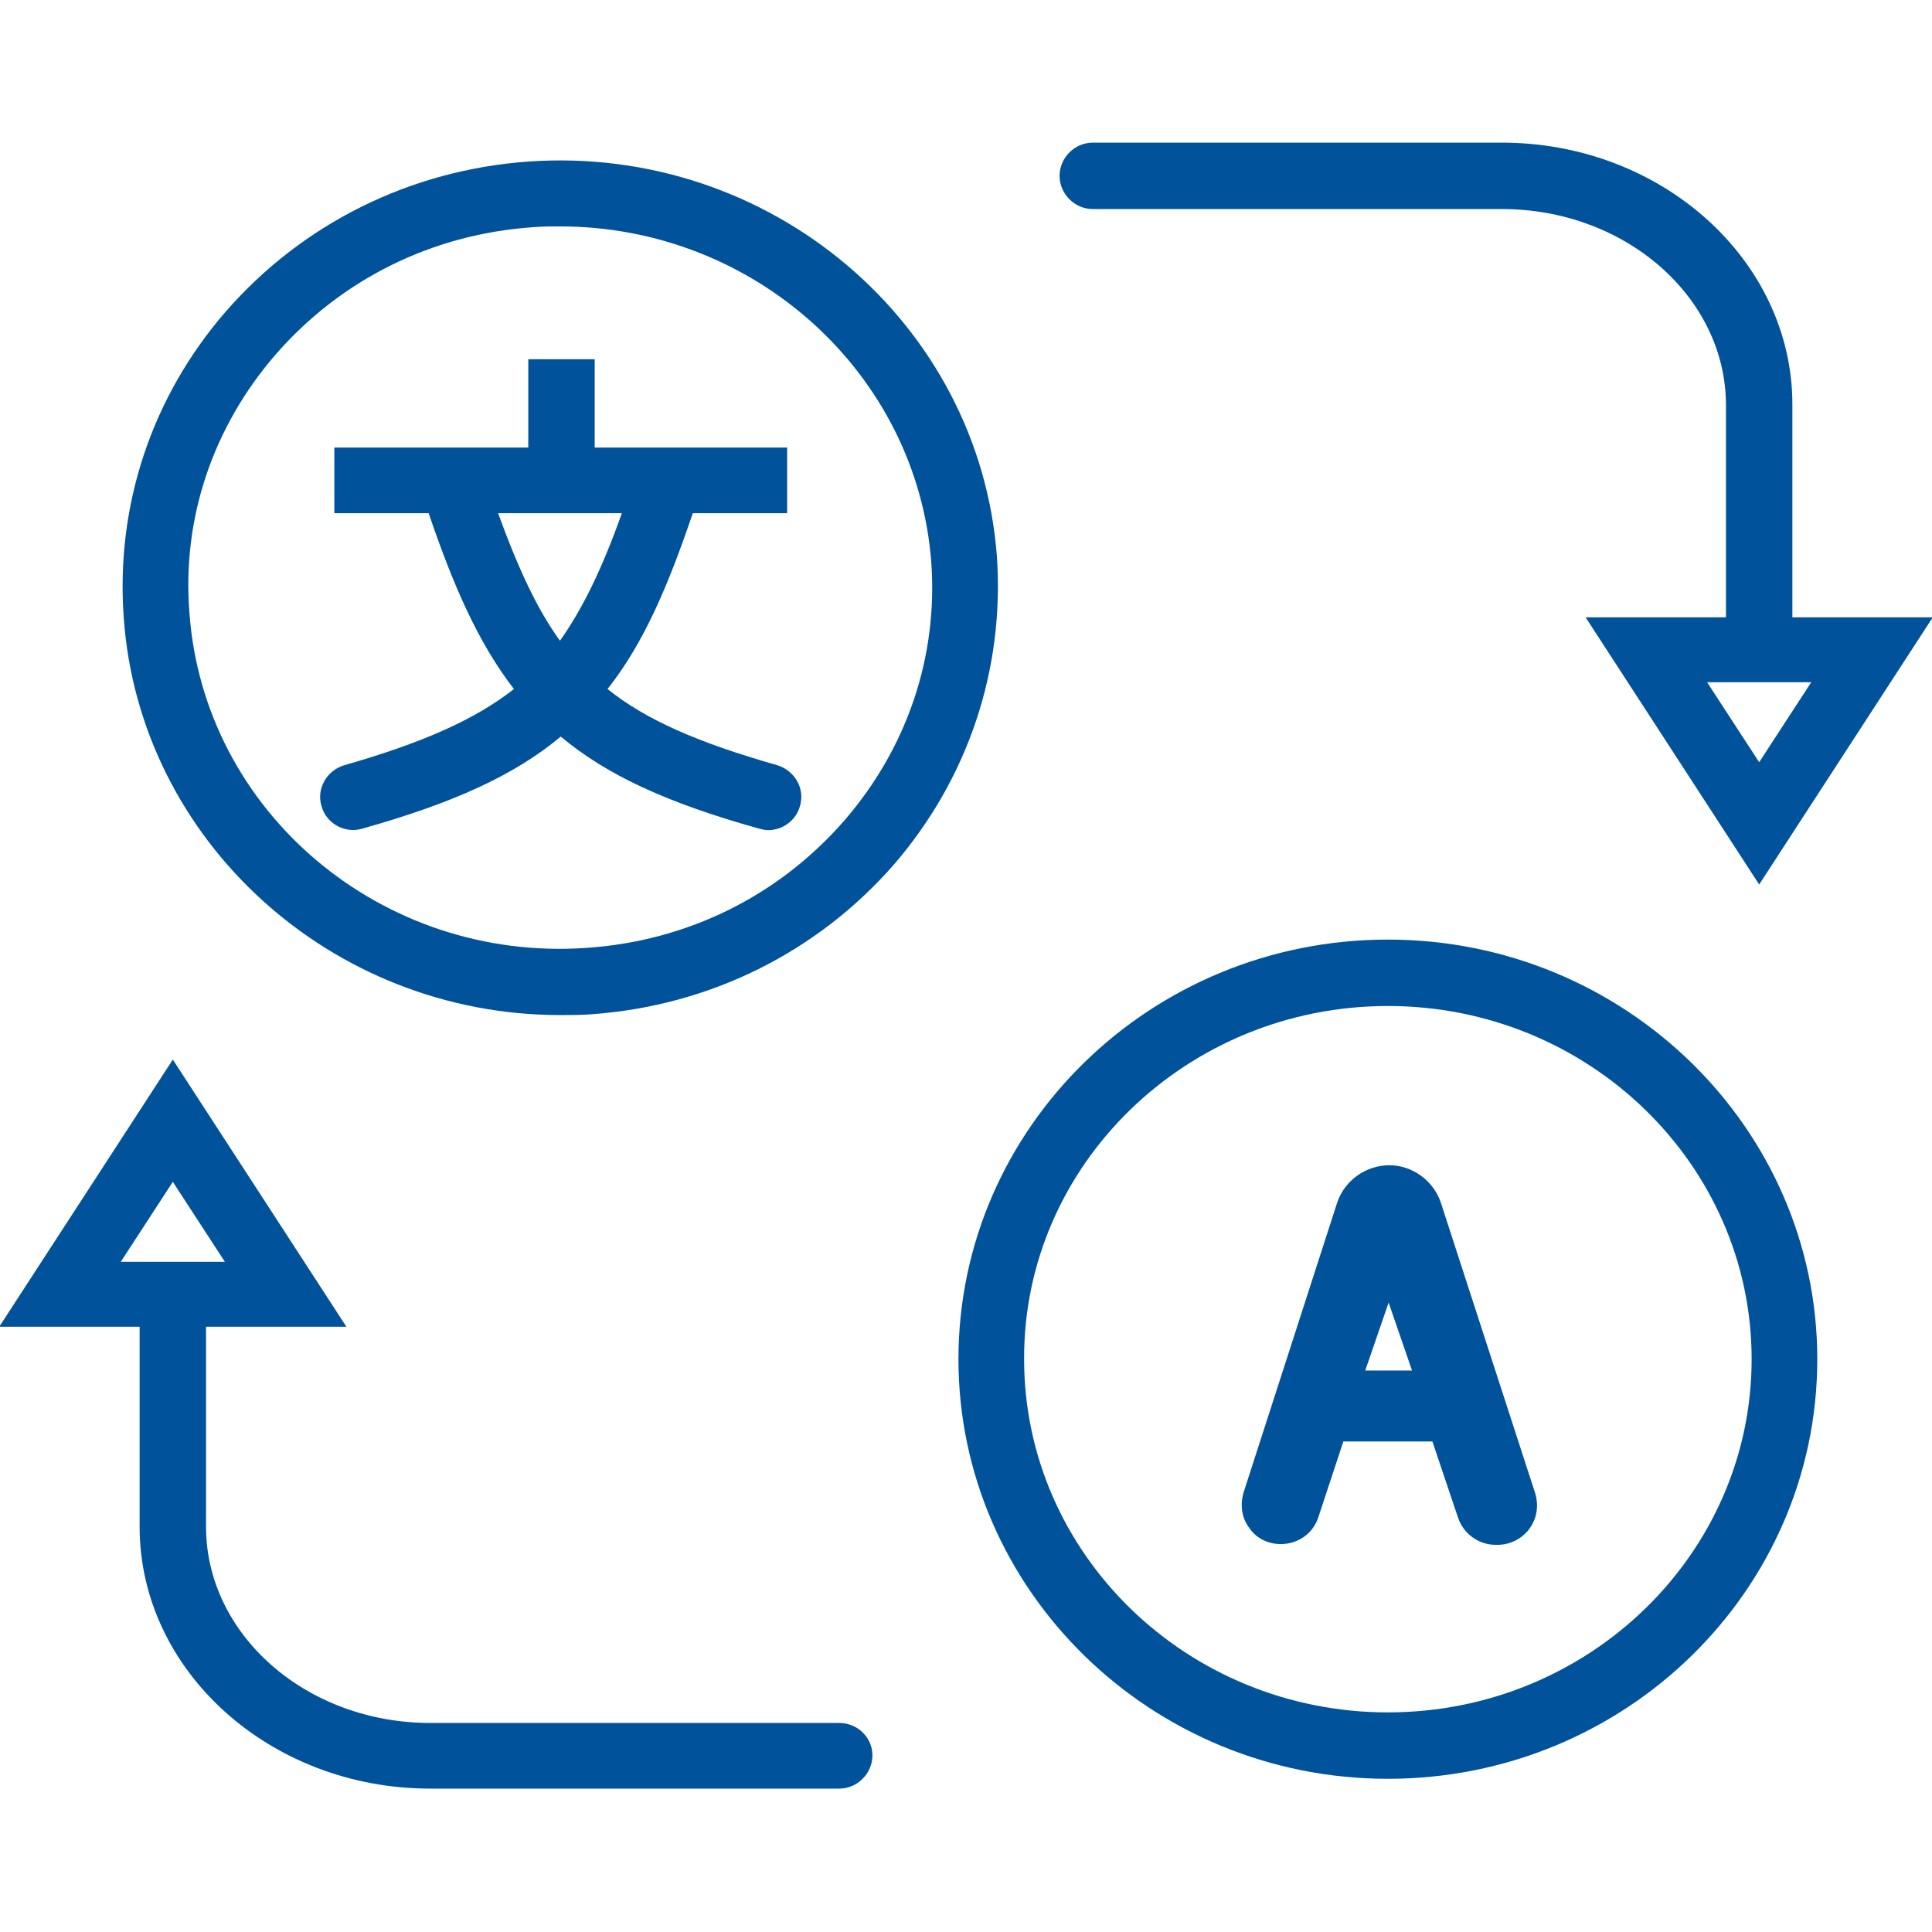 ﻿<?xml version="1.0" encoding="utf-8"?><svg version="1.1" id="Layer_1" xmlns="http://www.w3.org/2000/svg" xmlns:xlink="http://www.w3.org/1999/xlink" x="0px" y="0px" viewBox="0 0 256 256" style="enable-background:new 0 0 256 256;" xml:space="preserve"><style type="text/css">	.st0{fill:#00529B;stroke:#00529B;stroke-width:2.801;stroke-miterlimit:28.008;}	.st1{fill:#00529B;}</style><g>	<path class="st1" d="M132.1,73.8c-2.3-31.1-30.1-54.6-62-52.4c-15.7,1.1-30,8.2-40.2,19.9C20.1,52.6,15.3,67,16.4,81.9   c2.1,29.5,27.5,52.6,57.8,52.6c0,0,0,0,0,0c1.4,0,2.8,0,4.1-0.1c15.7-1.1,30-8.2,40.2-19.9C128.3,103.1,133.1,88.7,132.1,73.8z    M123.4,74.5c0.9,12.5-3.2,24.6-11.5,34.2c-8.7,10-20.8,16-34.2,16.9c-27.1,1.9-50.7-18-52.6-44.4C24.1,68.7,28.2,56.6,36.5,47   c8.7-10,20.8-16,34.2-16.9C71.9,30,73,30,74.2,30C100,30,121.5,49.5,123.4,74.5z" />	<path class="st1" d="M111.2,228.3H57c-16.4,0-29.7-11.7-29.7-26v-26.5h18.6l-23-35.4l-23,35.4h18.6v26.5   c0,19.1,17.3,34.7,38.5,34.7h54.2c2.4,0,4.4-2,4.4-4.4S113.6,228.3,111.2,228.3z M16,167.2l6.9-10.6l6.9,10.6H16z" />	<path class="st1" d="M144.8,27.7H199c16.4,0,29.7,11.7,29.7,26v28.1h-18.6l23,35.4l23-35.4h-18.6V53.6c0-19.1-17.3-34.7-38.5-34.7   h-54.2c-2.4,0-4.4,2-4.4,4.4S142.4,27.7,144.8,27.7z M240,90.4l-6.9,10.6l-6.9-10.6H240z" />	<path class="st1" d="M183.9,124.5c-31.4,0-56.9,24.9-56.9,55.6c0,30.6,25.5,55.6,56.9,55.6c31.4,0,56.9-24.9,56.9-55.6   C240.8,149.5,215.3,124.5,183.9,124.5z M183.9,133.3c26.6,0,48.2,21,48.2,46.8c0,25.8-21.6,46.8-48.2,46.8   c-26.6,0-48.2-21-48.2-46.8C135.6,154.3,157.3,133.3,183.9,133.3z" />	<path class="st1" d="M70,59.3H44.3V68h12.5c3.2,9.4,6.5,17.1,11.3,23.3c-5.1,4-12,7.1-22.5,10.1c-2.3,0.7-3.7,3.1-3,5.4   c0.6,2.3,3.1,3.7,5.4,3c12.1-3.4,20.2-7.1,26.3-12.2c6.1,5.1,14.1,8.8,26.3,12.2c0.4,0.1,0.8,0.2,1.2,0.2c1.9,0,3.7-1.3,4.2-3.2   c0.7-2.3-0.7-4.7-3-5.4l0,0c-10.5-3-17.4-6-22.5-10.1c4.9-6.2,8.1-13.9,11.3-23.3h12.5v-8.7H78.8V47.6H70V59.3z M66,68h16.4   c-2.7,7.6-5.3,12.8-8.2,16.9C71.3,80.9,68.8,75.7,66,68z" />	<path class="st1" d="M169.7,204.6c2.3,0,4.3-1.4,5-3.6L178,191h11.8l3.4,10.1c0.7,2.1,2.7,3.6,5,3.6h0.2c1.7,0,3.3-0.8,4.3-2.2   s1.2-3.1,0.7-4.7l-12.5-38.5c-1-2.9-3.8-4.9-6.8-4.9c-3.1,0-5.9,2-6.9,4.9l-12.4,38.4c-0.5,1.6-0.3,3.4,0.7,4.7   C166.4,203.8,168,204.6,169.7,204.6z M180.9,181.6l3.1-9l3.1,9H180.9z" /></g></svg>